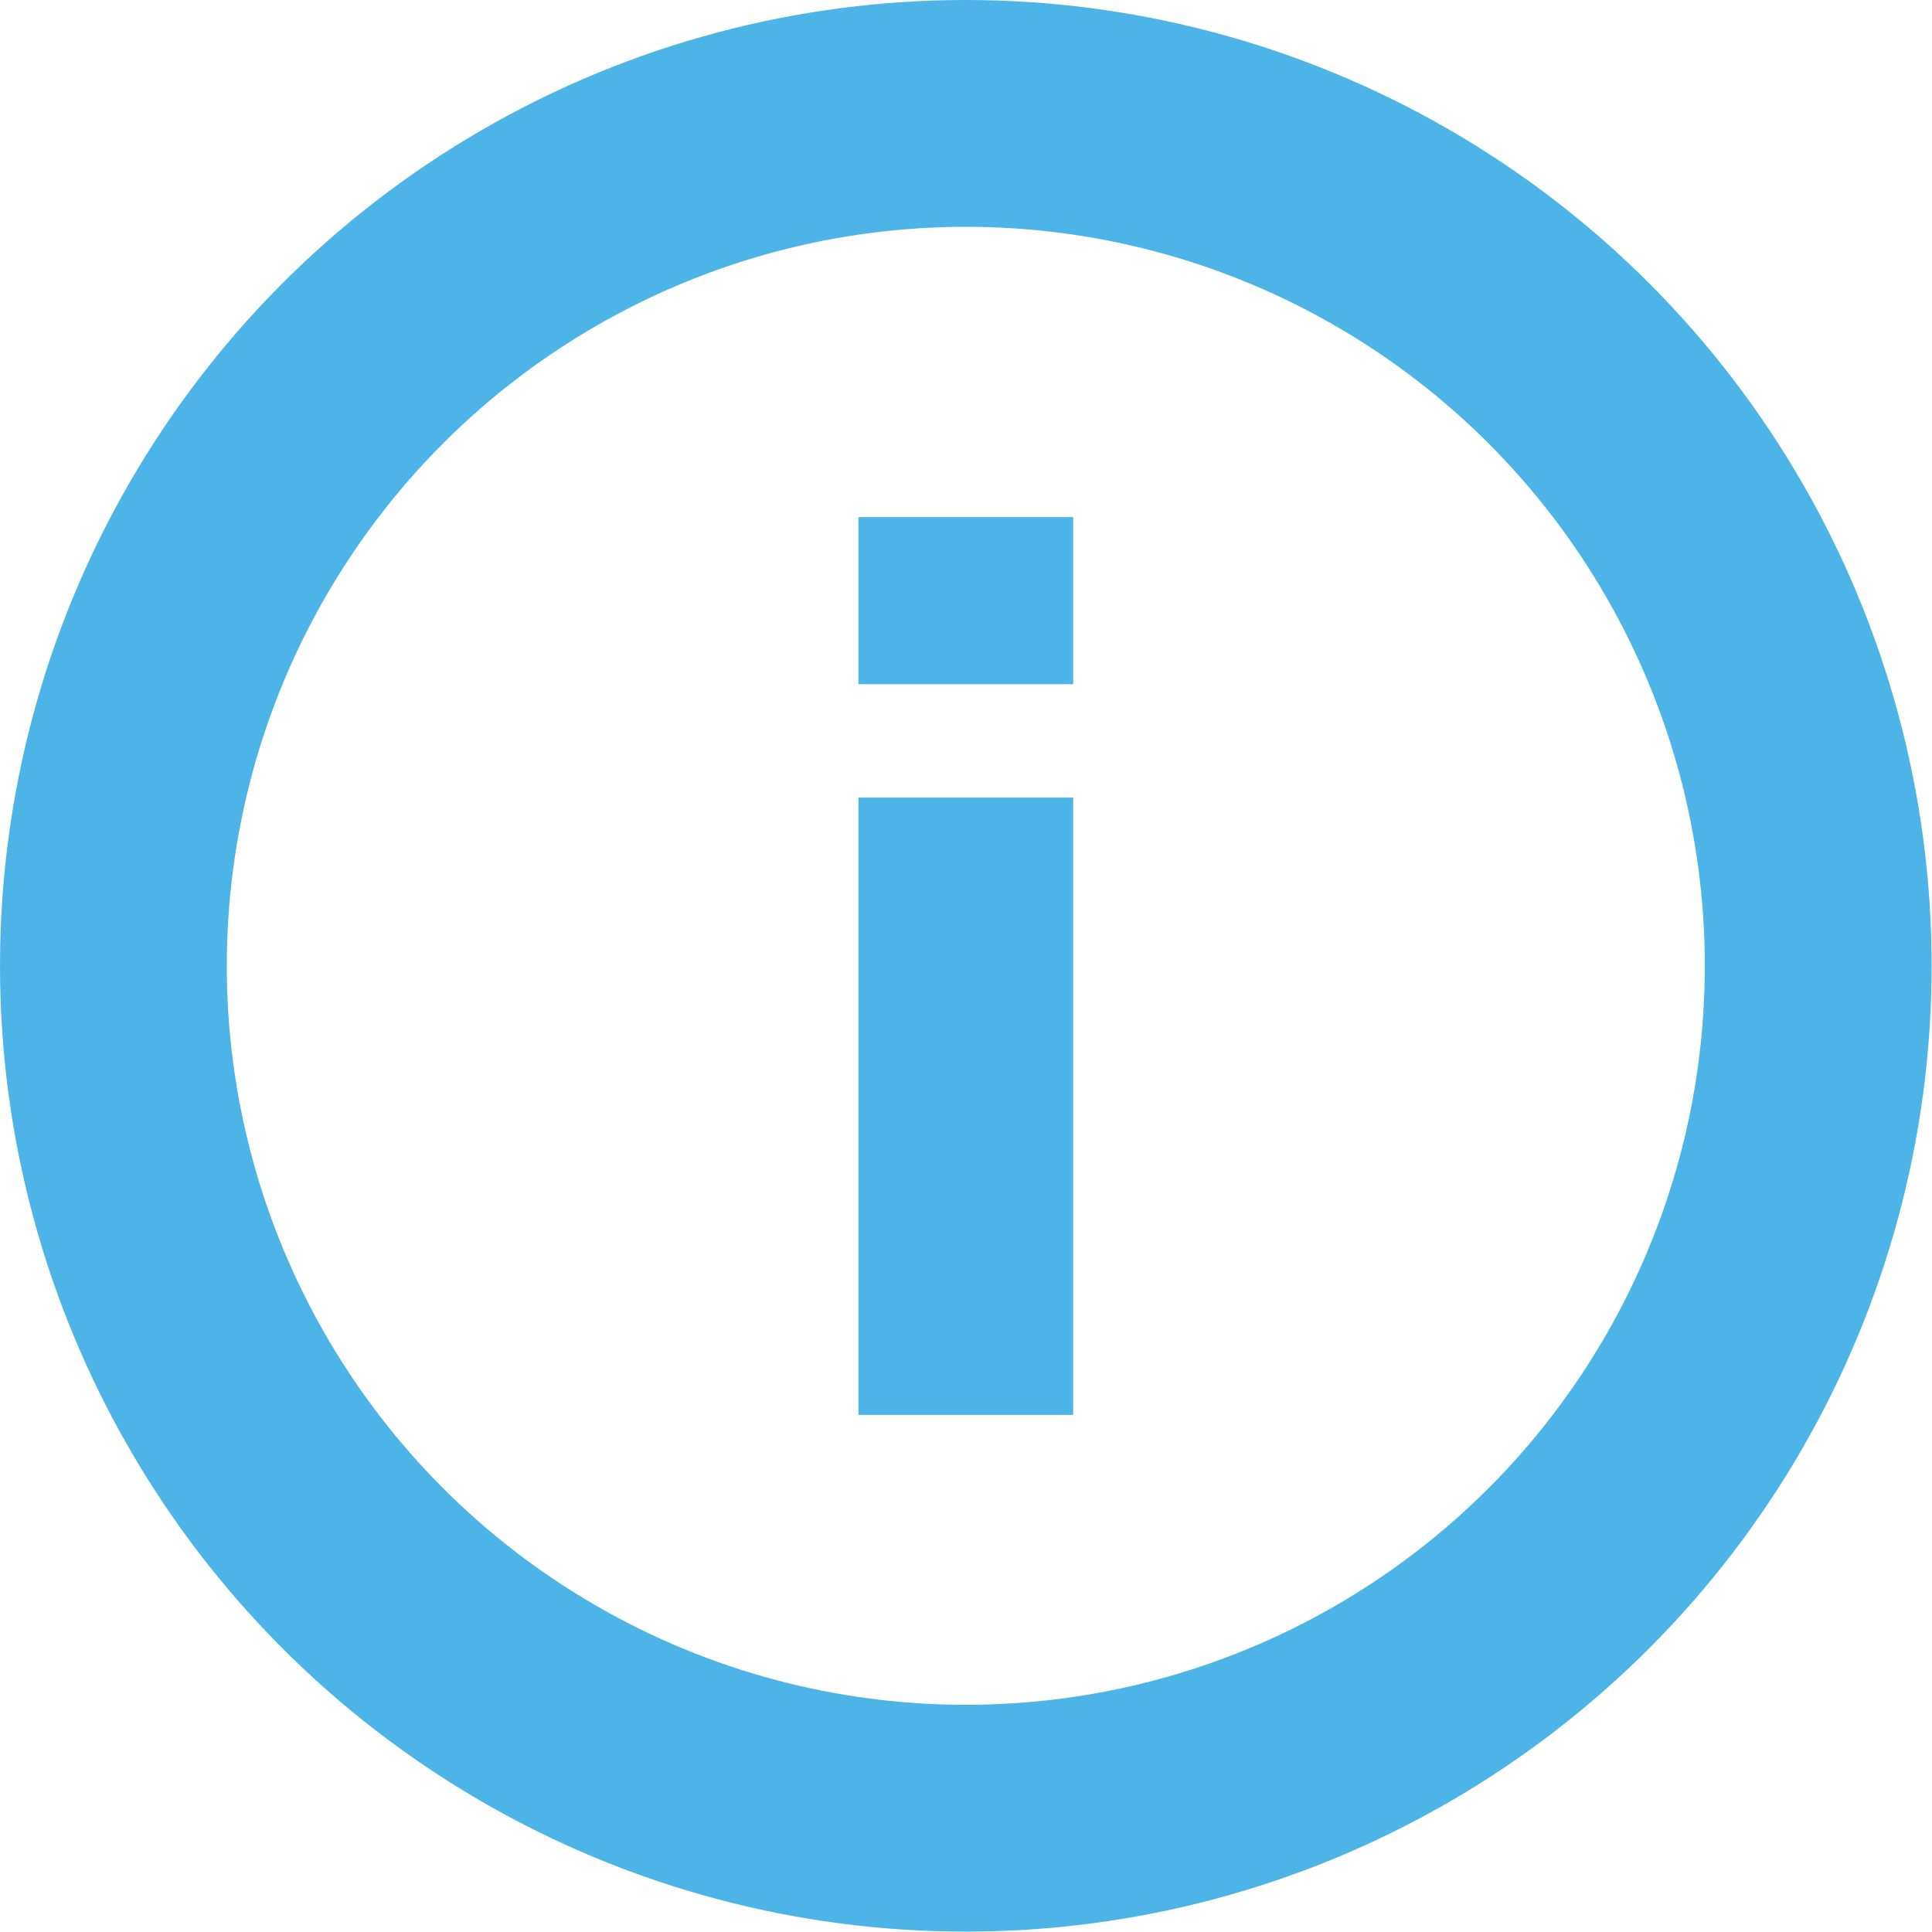 <svg xmlns="http://www.w3.org/2000/svg" viewBox="0 0 51.11 51.11"><defs><style>.cls-1{fill:none;stroke:#4db4e7;stroke-miterlimit:10;stroke-width:6px;}.cls-2{fill:#4db4e7;}</style></defs><title>Asset 1</title><g id="Layer_2" data-name="Layer 2"><g id="Layer_2-2" data-name="Layer 2"><circle class="cls-1" cx="25.55" cy="25.55" r="22.55"/><rect class="cls-2" x="22.71" y="13.68" width="5.68" height="4.42"/><rect class="cls-2" x="22.71" y="21.1" width="5.68" height="16.33"/></g></g></svg>